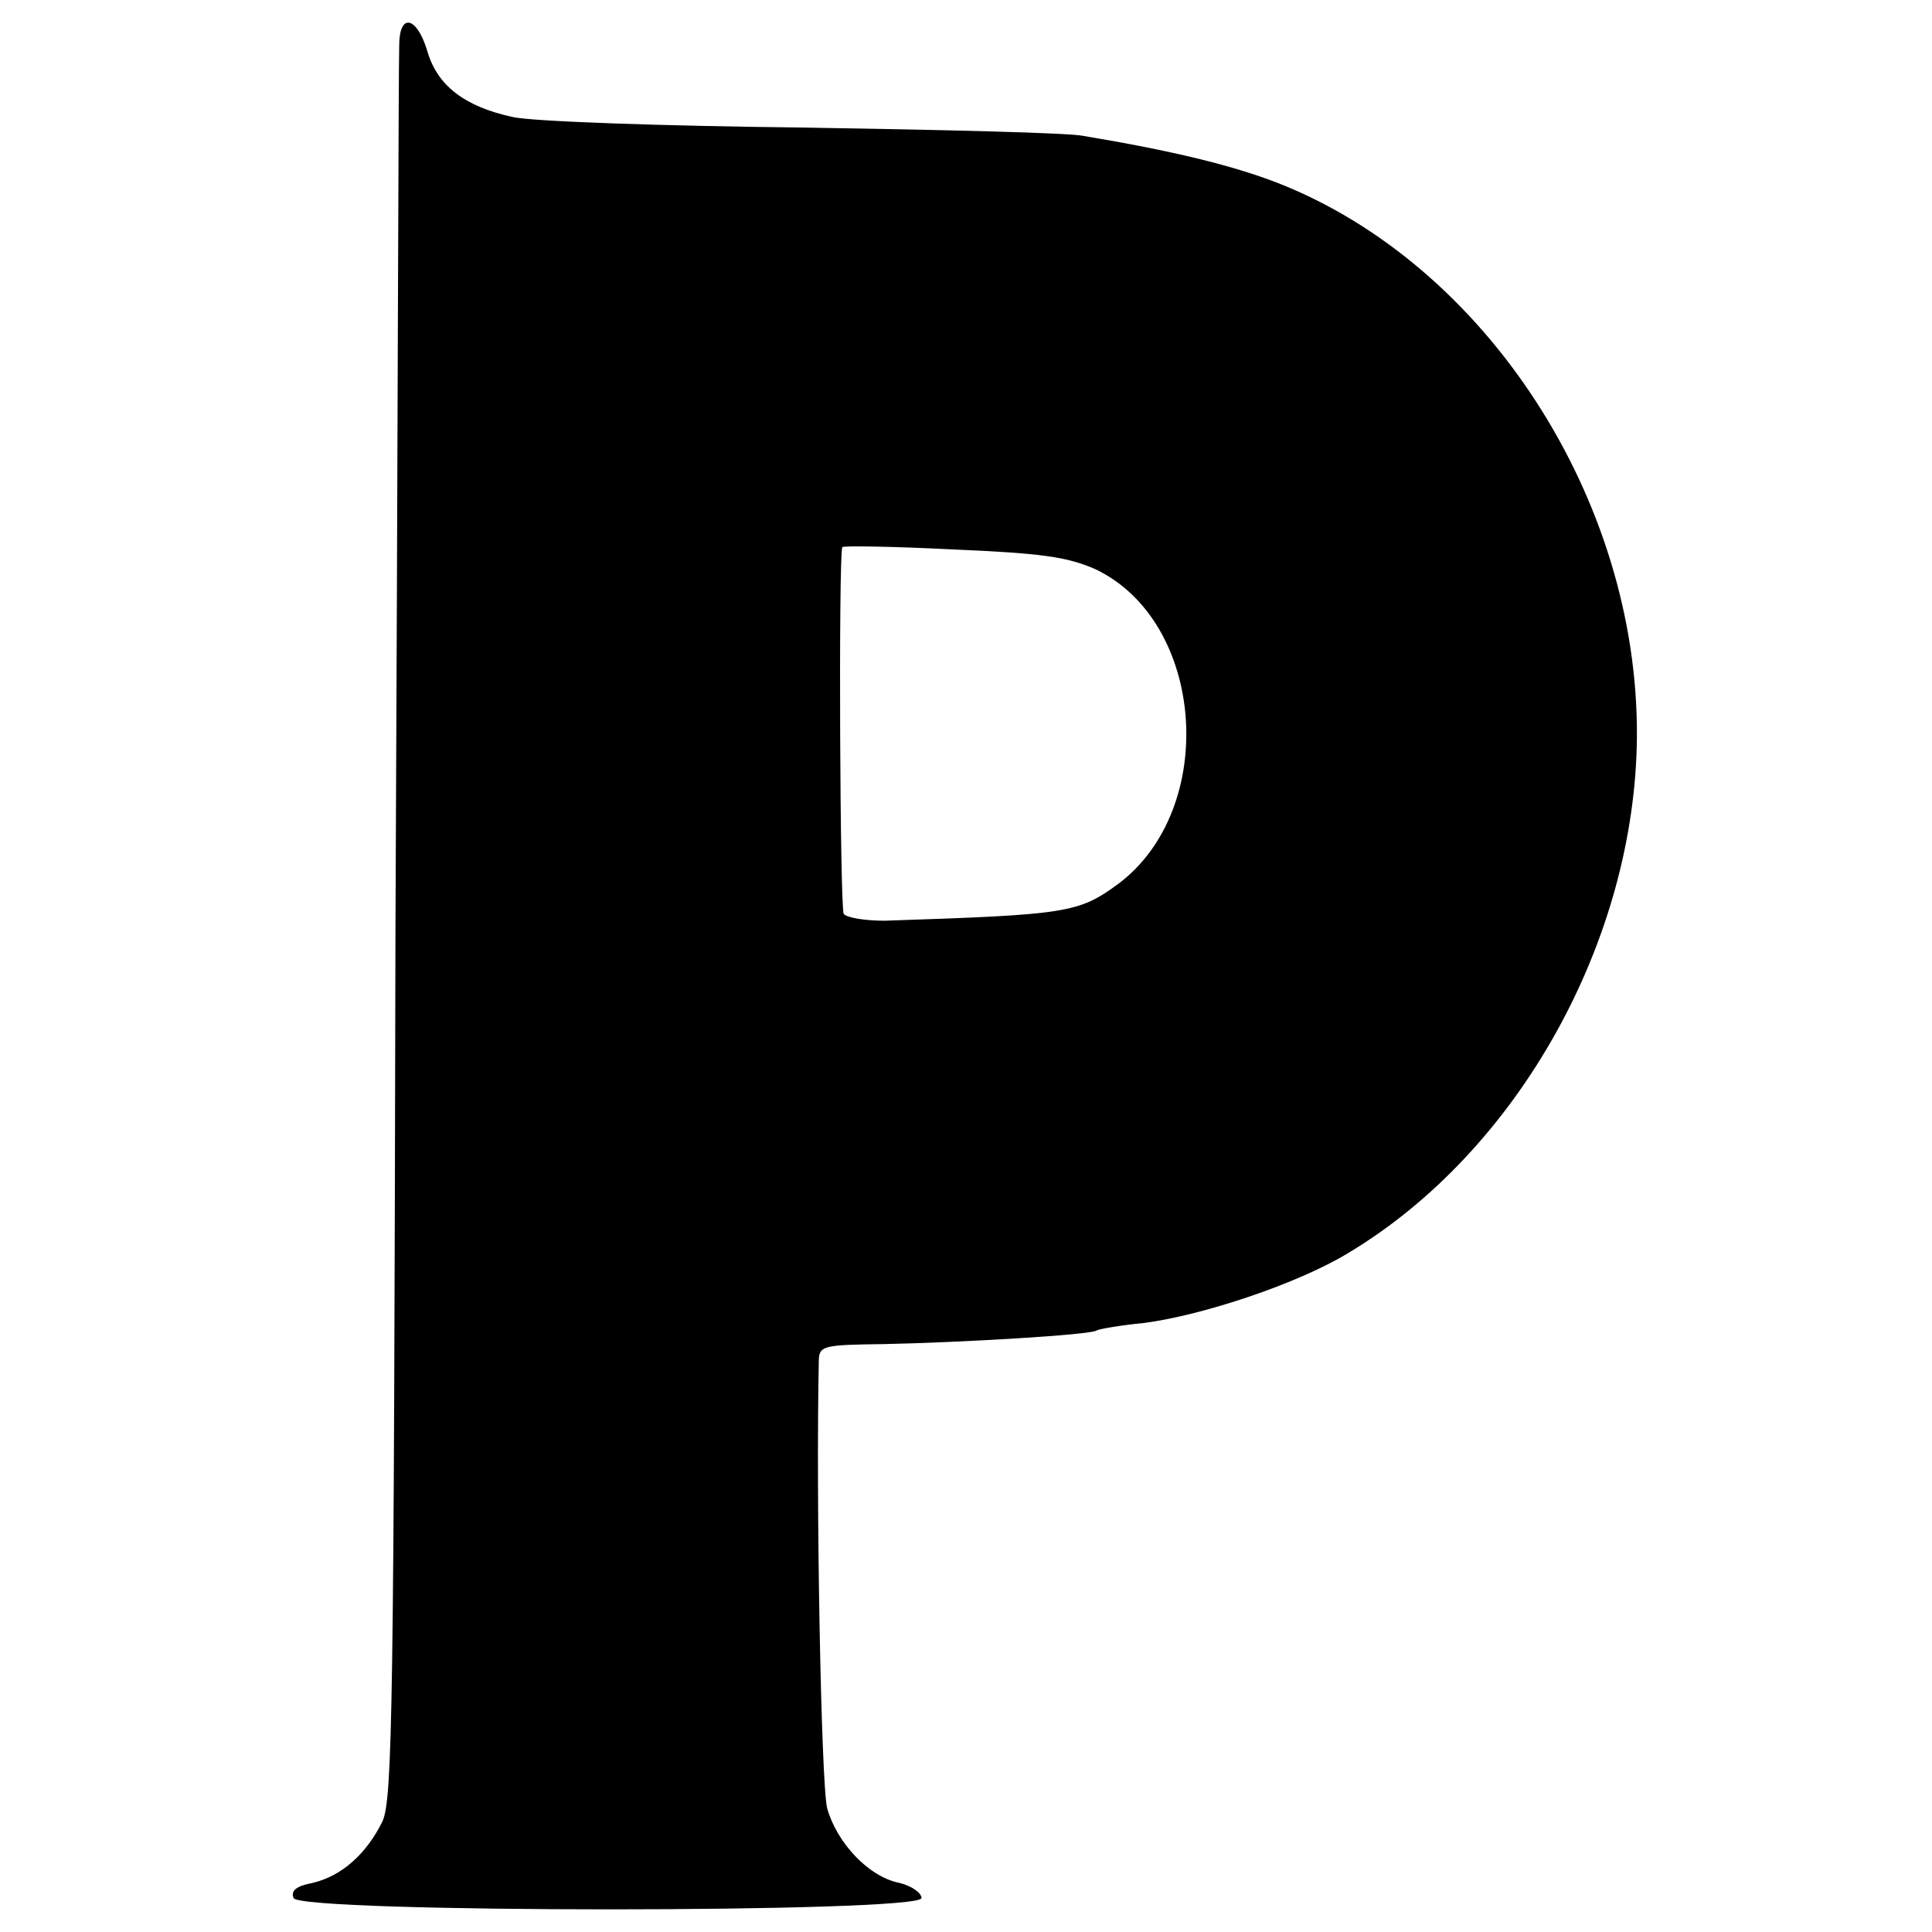 <svg xmlns="http://www.w3.org/2000/svg" viewBox="0 0 256 256"><path d="M56.6 6.7c1.3 4.6 4.9 7.4 11.3 8.8 2.6.6 20 1.2 38.5 1.4 18.6.3 35.3.7 37.1 1.1 12 2 19.7 3.9 25.7 6.2 27.7 10.8 47.9 42 47.7 73.4-.2 27-15.7 54.9-38.2 68.4-6.7 4.1-19.4 8.3-27.1 9.3-3.1.3-6 .8-6.3 1-.9.6-18.3 1.6-28.2 1.8-7.8.1-8.5.2-8.6 2-.4 18.5.3 56.2 1.1 59.5 1.3 4.6 5.5 9.1 9.6 9.9 1.6.4 2.9 1.3 2.9 2 0 2-82.4 2-83.2 0-.4-1 .4-1.6 2.5-2 3.9-.9 7.2-3.9 9.3-8.2 1.3-3.1 1.5-14.6 1.7-117.7.3-63 .4-115.8.5-117.6 0-4.3 2.3-3.9 3.7.7zm69.6 66.1c-7.9-.4-14.5-.5-14.6-.3-.5 2-.3 47.9.2 48.6.4.5 2.8.9 5.4.9 24.2-.8 25.7-1 31-4.9 13.3-10 11.5-34.8-3.1-41.7-3.7-1.6-7-2.1-18.9-2.6z"/></svg>